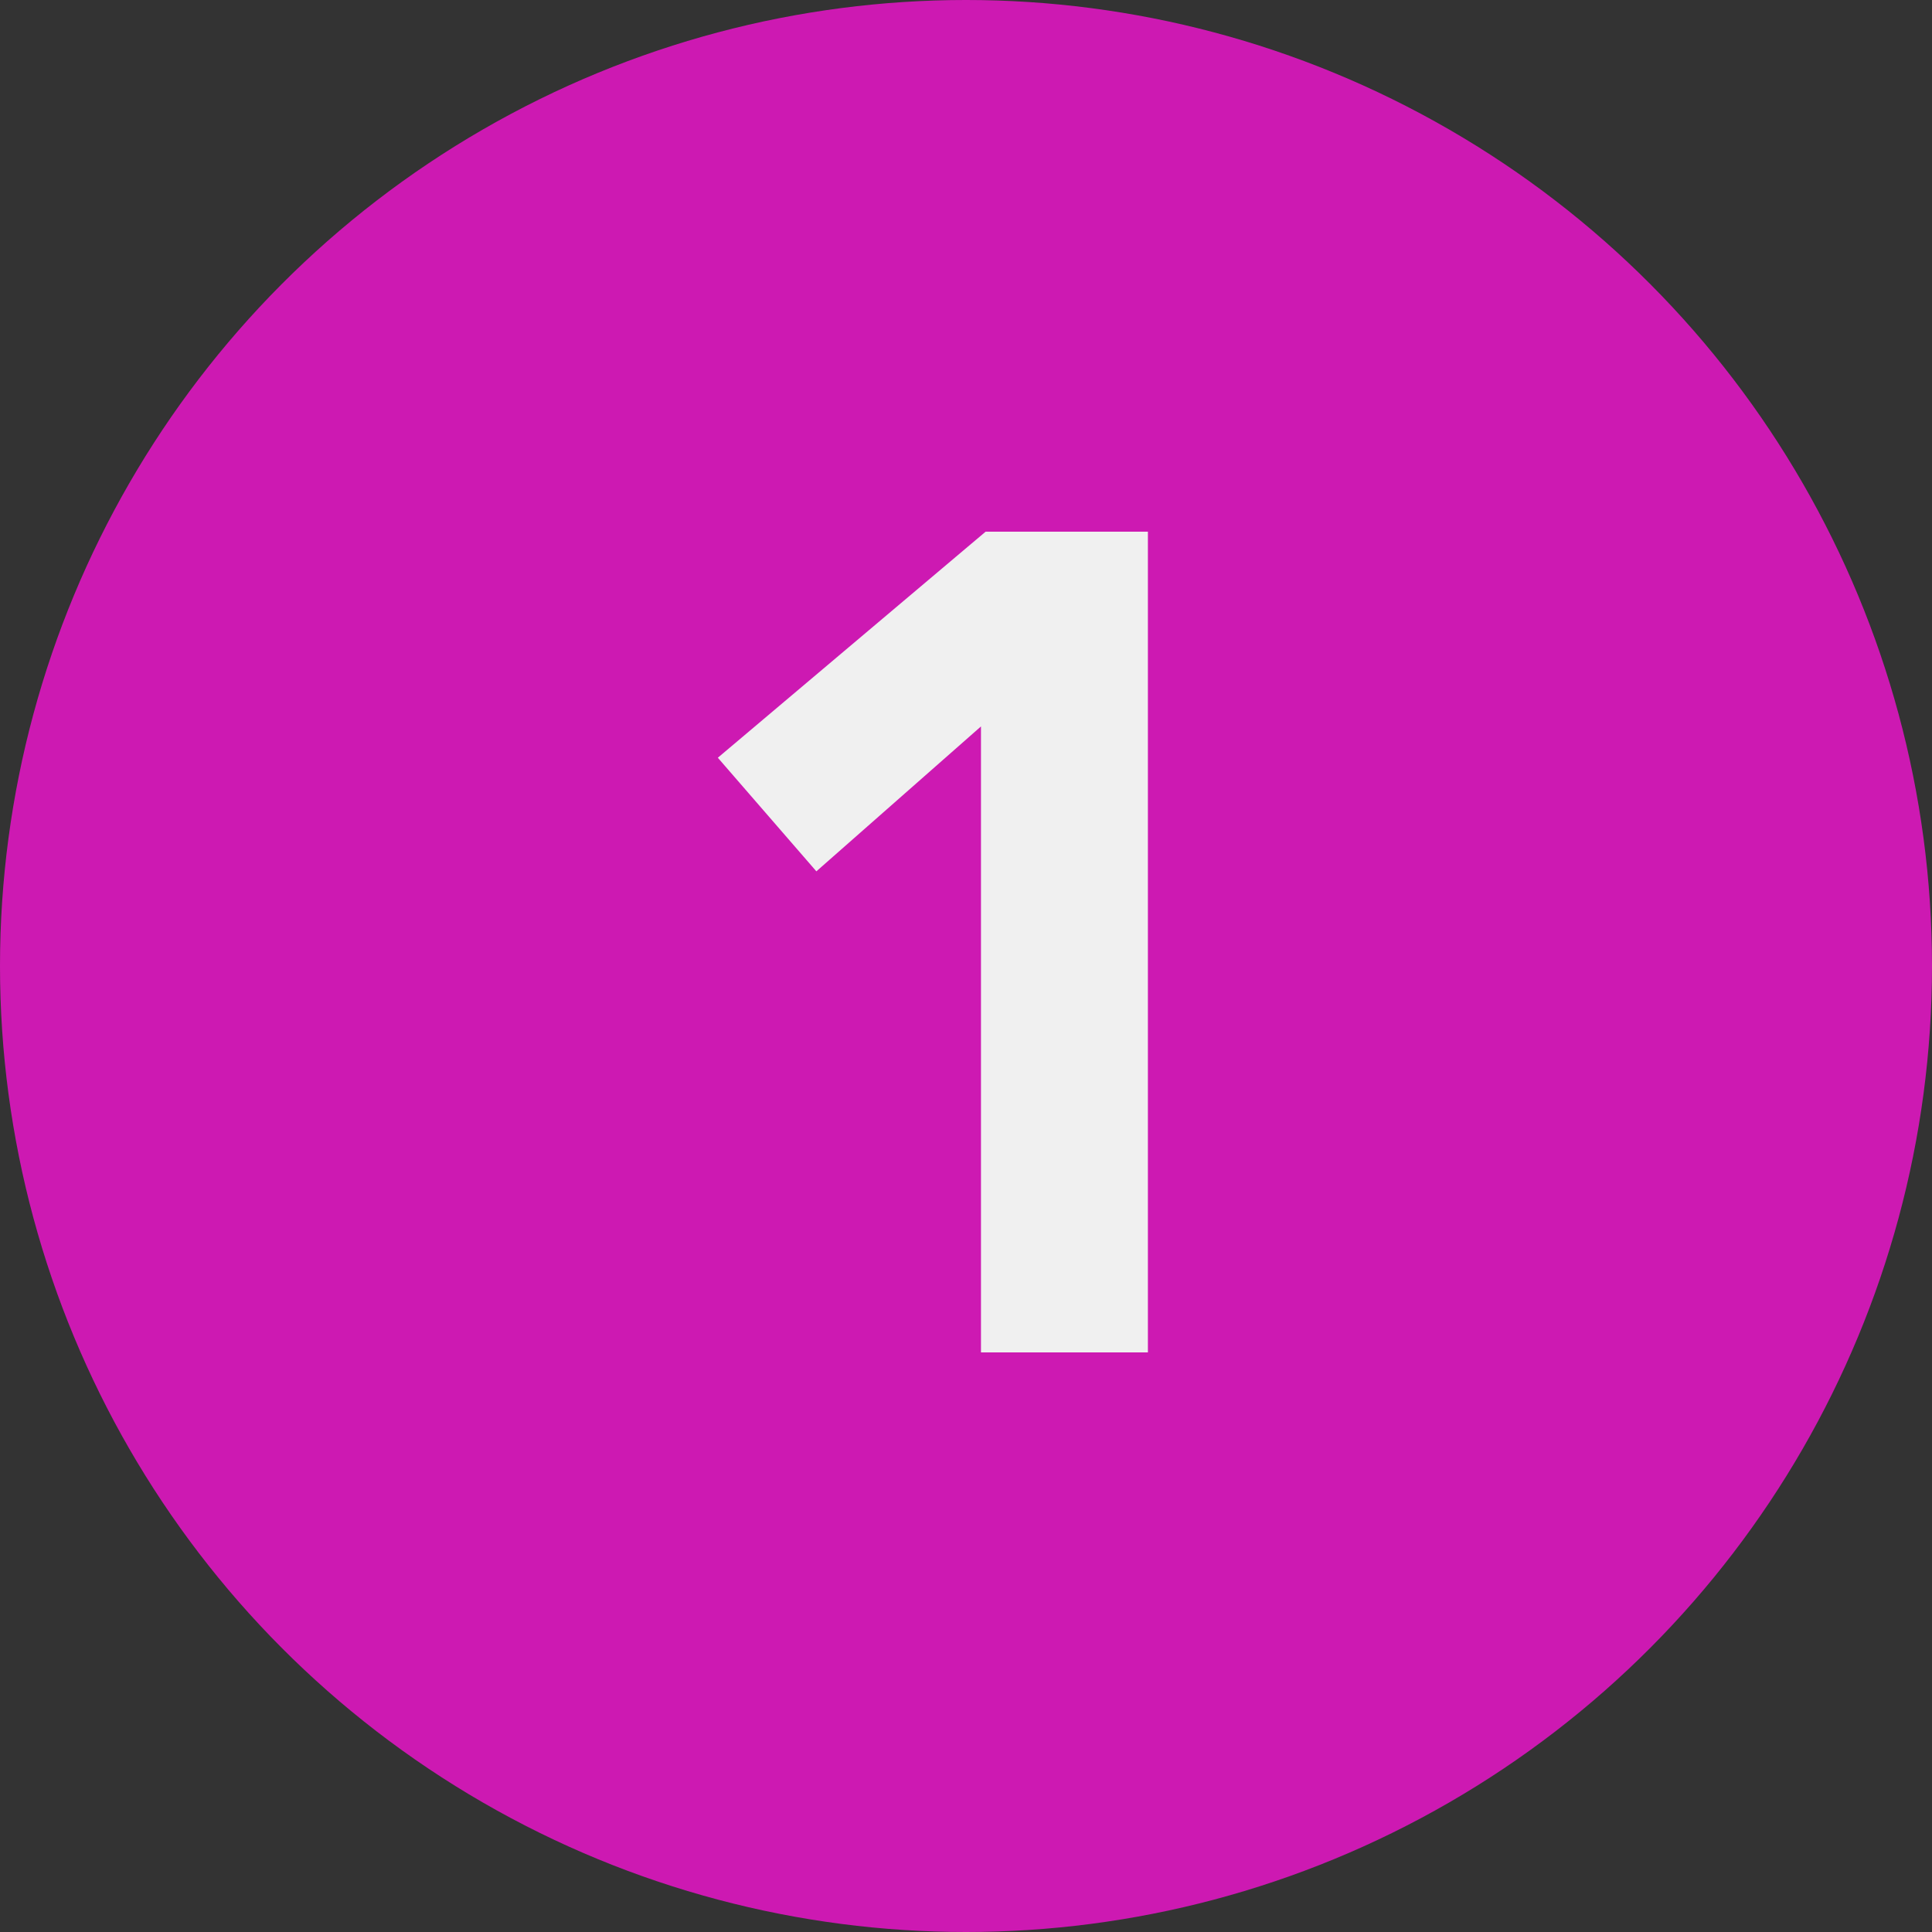 <svg xmlns="http://www.w3.org/2000/svg" width="40" height="40" viewBox="0 0 40 40" fill="none"><rect x="0" y="0" width="40" height="40" fill="#333333" stroke="none"/><g clip-path="url(#clip0_5_1695)"><circle cx="20" cy="20" r="20" fill="#CD19B2"></circle><path d="M20.31 15.04L16.902 18.04L14.862 15.688L20.406 11.008H23.766V28H20.31V15.04Z" fill="#F0F0F0"></path></g><defs><clipPath id="clip0_5_1695"><rect width="40" height="40" fill="white"></rect></clipPath></defs></svg>